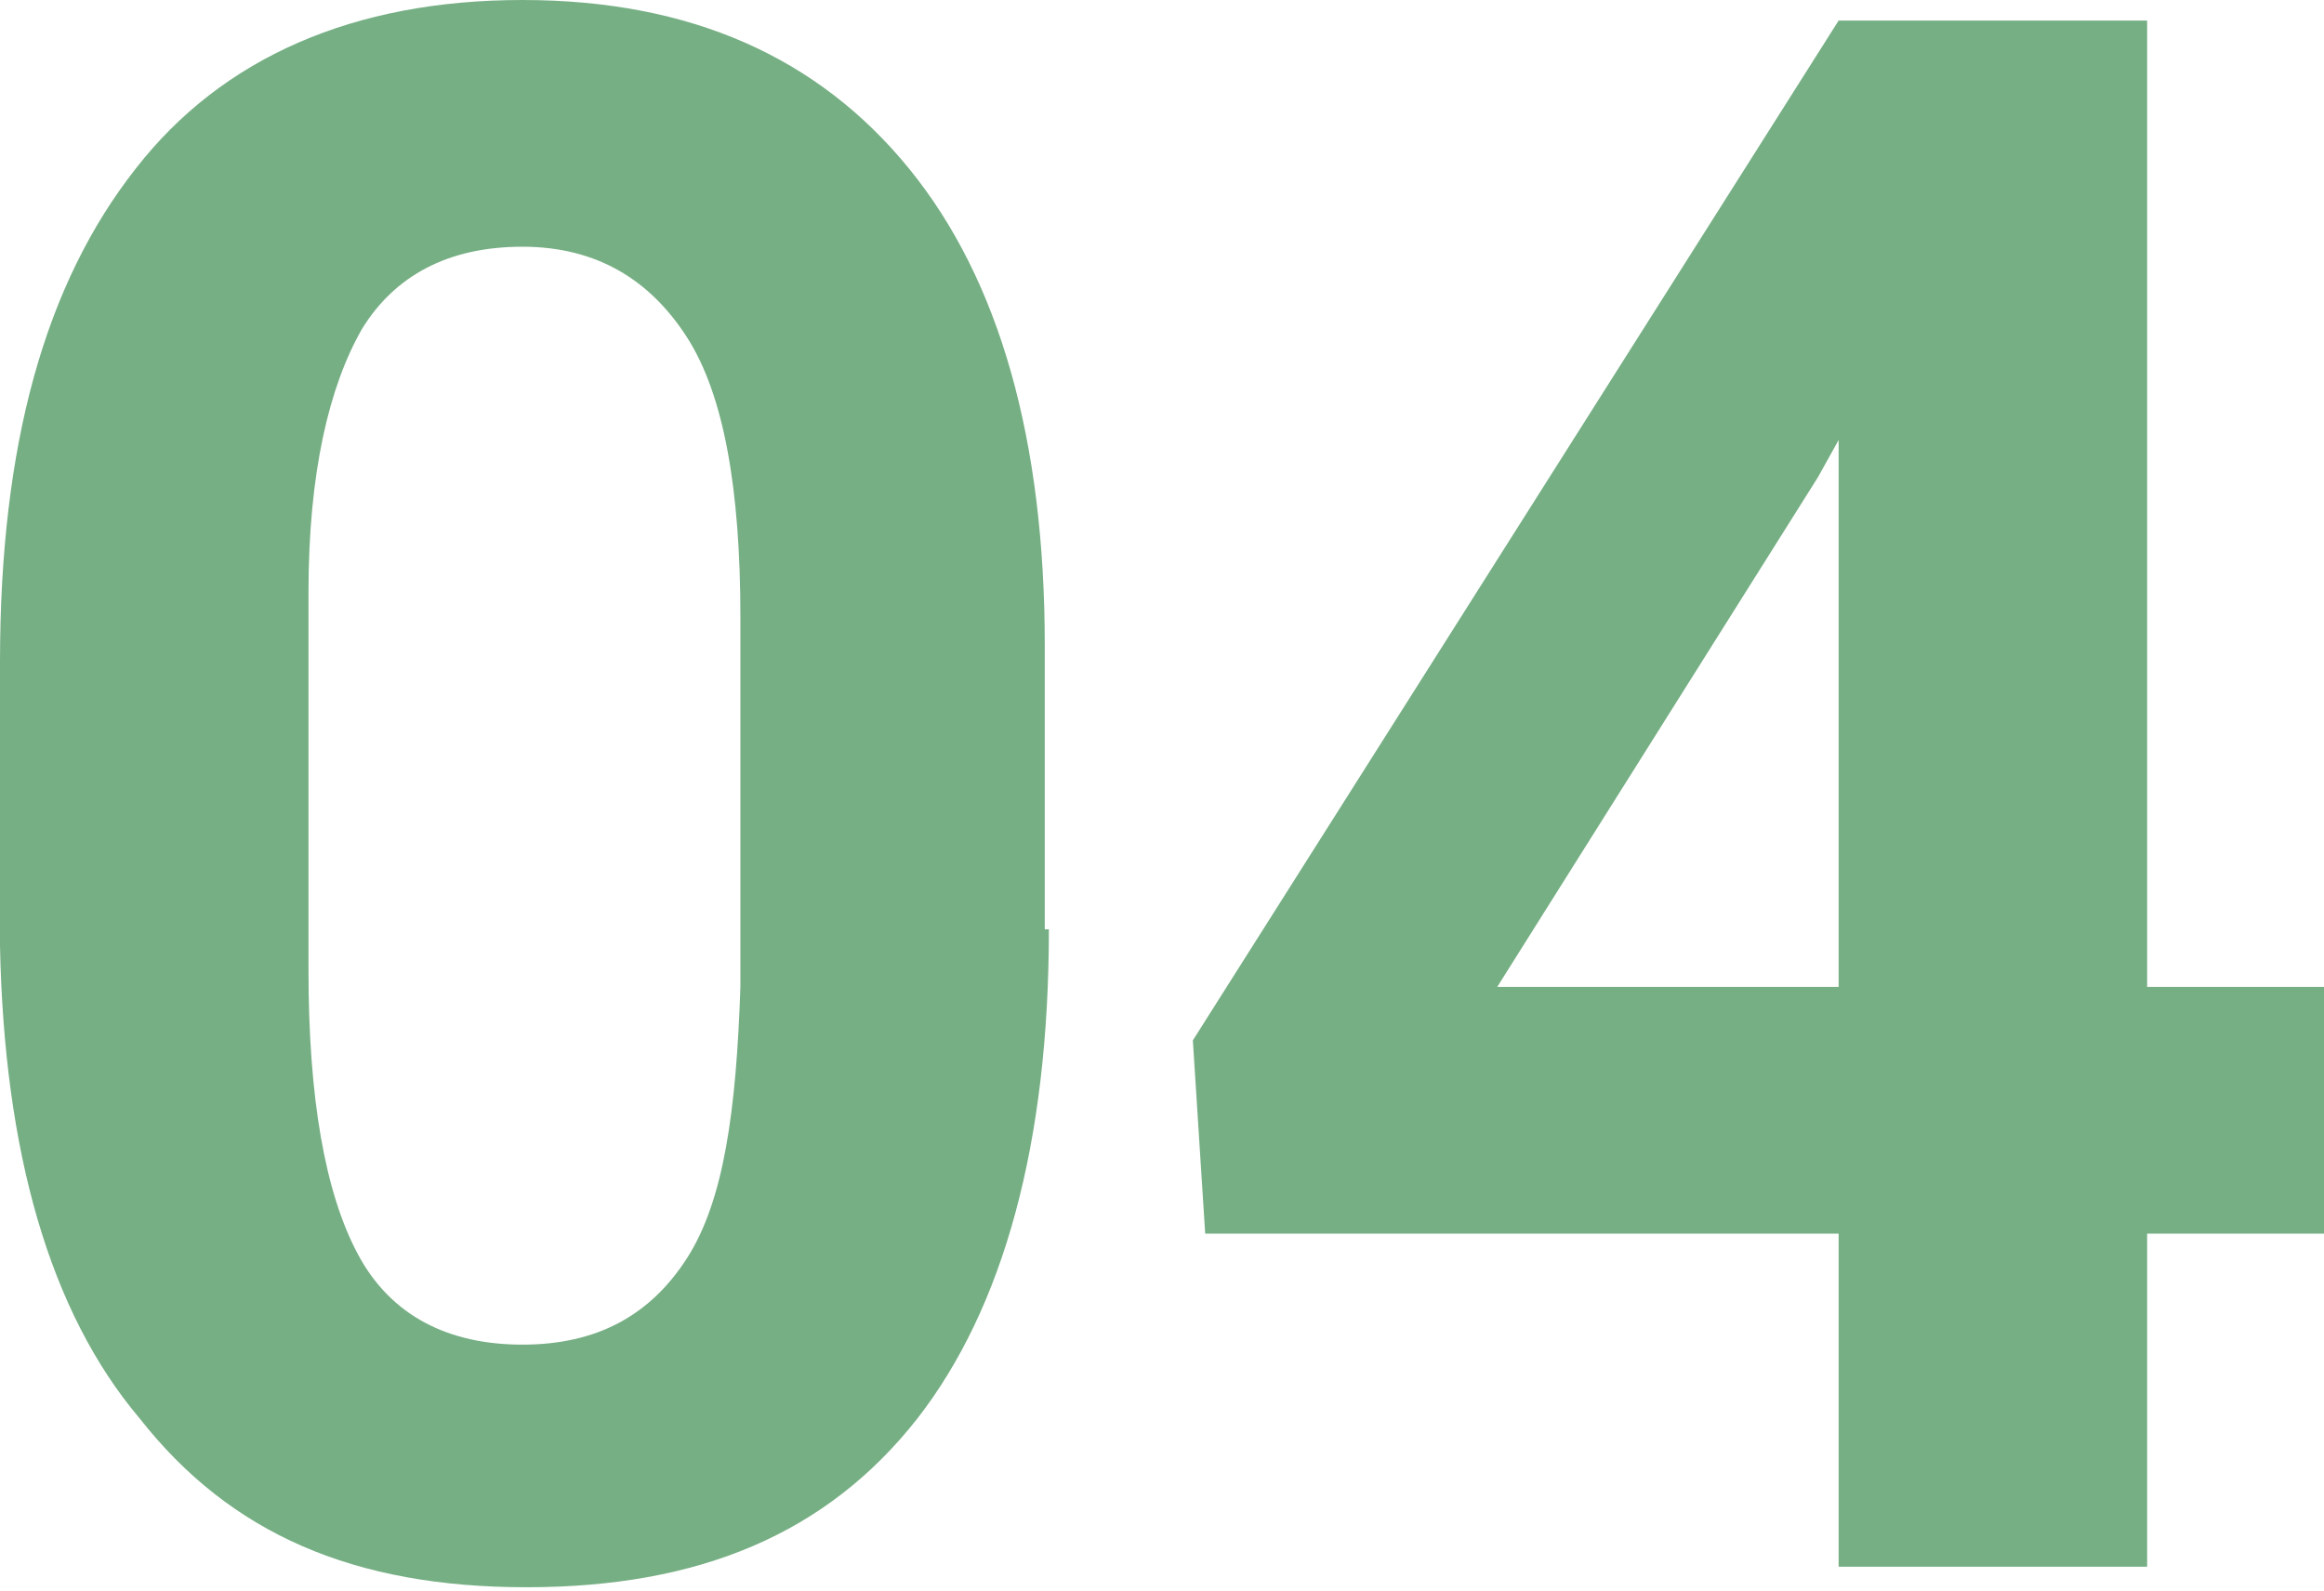 <?xml version="1.0" encoding="utf-8"?>
<!-- Generator: Adobe Illustrator 26.3.1, SVG Export Plug-In . SVG Version: 6.00 Build 0)  -->
<svg version="1.1" id="_イヤー_2" xmlns="http://www.w3.org/2000/svg" xmlns:xlink="http://www.w3.org/1999/xlink" x="0px"
	 y="0px" viewBox="0 0 56.5 38.7" style="enable-background:new 0 0 56.5 38.7;" xml:space="preserve">
<style type="text/css">
	.st0{fill:#76AF84;}
</style>
<g id="body">
	<g>
		<path class="st0" d="M25.5,22.6c0,5.2-1.1,9.2-3.2,11.9c-2.2,2.8-5.3,4.1-9.5,4.1s-7.2-1.3-9.4-4.1C1.2,31.9,0.1,28,0,23v-6.9
			c0-5.3,1.1-9.2,3.3-12C5.4,1.4,8.6,0,12.7,0s7.2,1.4,9.4,4.1s3.3,6.6,3.3,11.6V22.6z M18,15c0-3.1-0.4-5.4-1.3-6.8S14.5,6,12.7,6
			S9.6,6.7,8.8,8C8,9.4,7.5,11.5,7.5,14.4v9.2c0,3.1,0.4,5.4,1.2,6.9c0.8,1.5,2.2,2.2,4,2.2s3.1-0.7,4-2.1s1.2-3.6,1.3-6.6
			C18,23.9,18,15,18,15z"/>
		<path class="st0" d="M52.2,24h4.3v6h-4.3v8.1h-7.5V30H29.3L29,25.3L44.7,0.5h7.5V24z M36.4,24h8.3V10.7l-0.5,0.9
			C44.2,11.6,36.4,24,36.4,24z"/>
	</g>
</g>
</svg>
